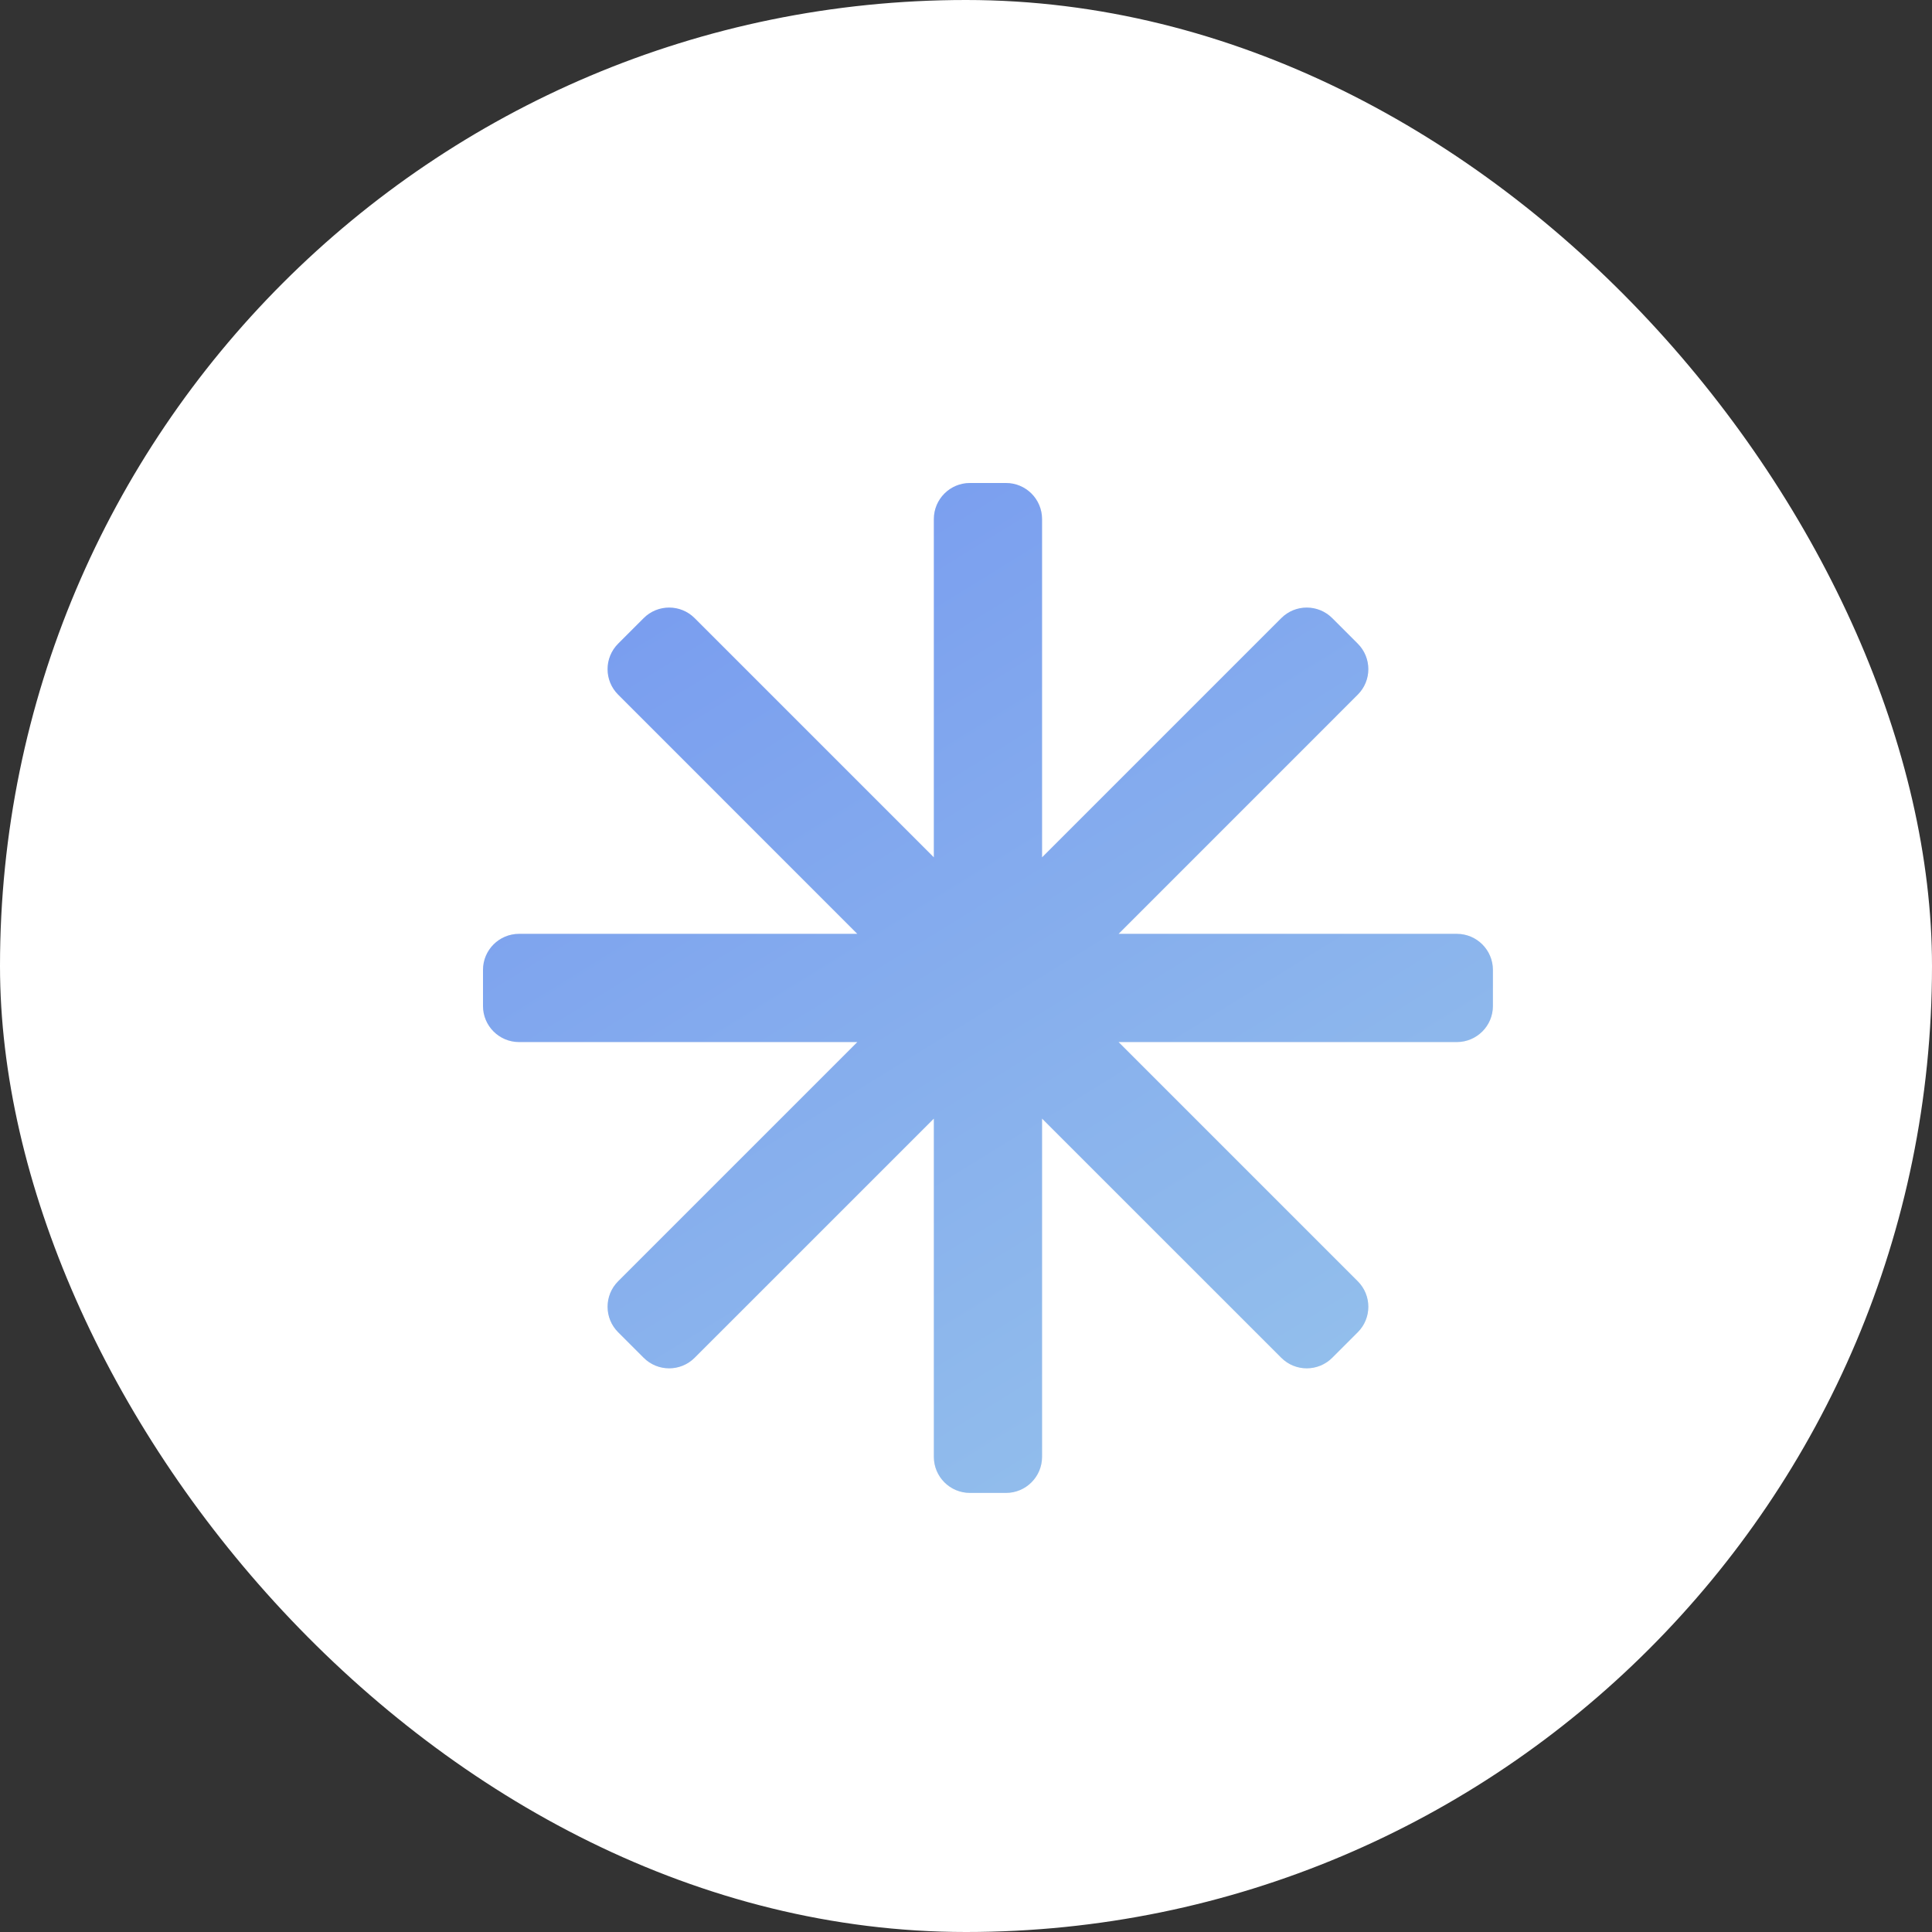 <svg width="44" height="44" viewBox="0 0 44 44" fill="none" xmlns="http://www.w3.org/2000/svg">
<rect x="0" y="0" width="44" height="44" fill="#333333" stroke="none"/>
<rect width="44" height="44" rx="22" fill="white"/>
<path d="M21.268 11.821C21.268 11.368 21.636 11 22.089 11H22.911C23.364 11 23.732 11.368 23.732 11.821V19.526L29.18 14.078C29.5 13.757 30.02 13.757 30.341 14.078L30.922 14.659C31.243 14.98 31.243 15.5 30.922 15.82L25.475 21.268H33.179C33.632 21.268 34 21.636 34 22.089V22.911C34 23.364 33.632 23.732 33.179 23.732H25.474L30.922 29.18C31.243 29.5 31.243 30.021 30.922 30.341L30.341 30.922C30.02 31.243 29.5 31.243 29.18 30.922L23.732 25.475V33.179C23.732 33.632 23.364 34 22.911 34H22.089C21.636 34 21.268 33.632 21.268 33.179V25.475L15.82 30.922C15.5 31.243 14.979 31.243 14.659 30.922L14.078 30.341C13.757 30.021 13.757 29.5 14.078 29.18L19.526 23.732H11.821C11.368 23.732 11 23.364 11 22.911V22.089C11 21.636 11.368 21.268 11.821 21.268H19.525L14.078 15.82C13.757 15.5 13.757 14.98 14.078 14.659L14.659 14.078C14.979 13.757 15.5 13.757 15.82 14.078L21.268 19.526V11.821Z" fill="#EDEFF3"/>
<path d="M21.268 11.821C21.268 11.368 21.636 11 22.089 11H22.911C23.364 11 23.732 11.368 23.732 11.821V19.526L29.18 14.078C29.5 13.757 30.02 13.757 30.341 14.078L30.922 14.659C31.243 14.98 31.243 15.5 30.922 15.82L25.475 21.268H33.179C33.632 21.268 34 21.636 34 22.089V22.911C34 23.364 33.632 23.732 33.179 23.732H25.474L30.922 29.18C31.243 29.5 31.243 30.021 30.922 30.341L30.341 30.922C30.02 31.243 29.5 31.243 29.18 30.922L23.732 25.475V33.179C23.732 33.632 23.364 34 22.911 34H22.089C21.636 34 21.268 33.632 21.268 33.179V25.475L15.82 30.922C15.5 31.243 14.979 31.243 14.659 30.922L14.078 30.341C13.757 30.021 13.757 29.5 14.078 29.18L19.526 23.732H11.821C11.368 23.732 11 23.364 11 22.911V22.089C11 21.636 11.368 21.268 11.821 21.268H19.525L14.078 15.82C13.757 15.5 13.757 14.98 14.078 14.659L14.659 14.078C14.979 13.757 15.5 13.757 15.82 14.078L21.268 19.526V11.821Z" fill="url(#paint0_linear_6286_1347)"/>
<defs>
<linearGradient id="paint0_linear_6286_1347" x1="1.704" y1="-10.303" x2="30.367" y2="36.177" gradientUnits="userSpaceOnUse">
<stop offset="0.26" stop-color="#EDEFF3"/>
<stop offset="0.507" stop-color="#7A9EEF"/>
<stop offset="0.982" stop-color="#96C3EB"/>
</linearGradient>
</defs>
</svg>
